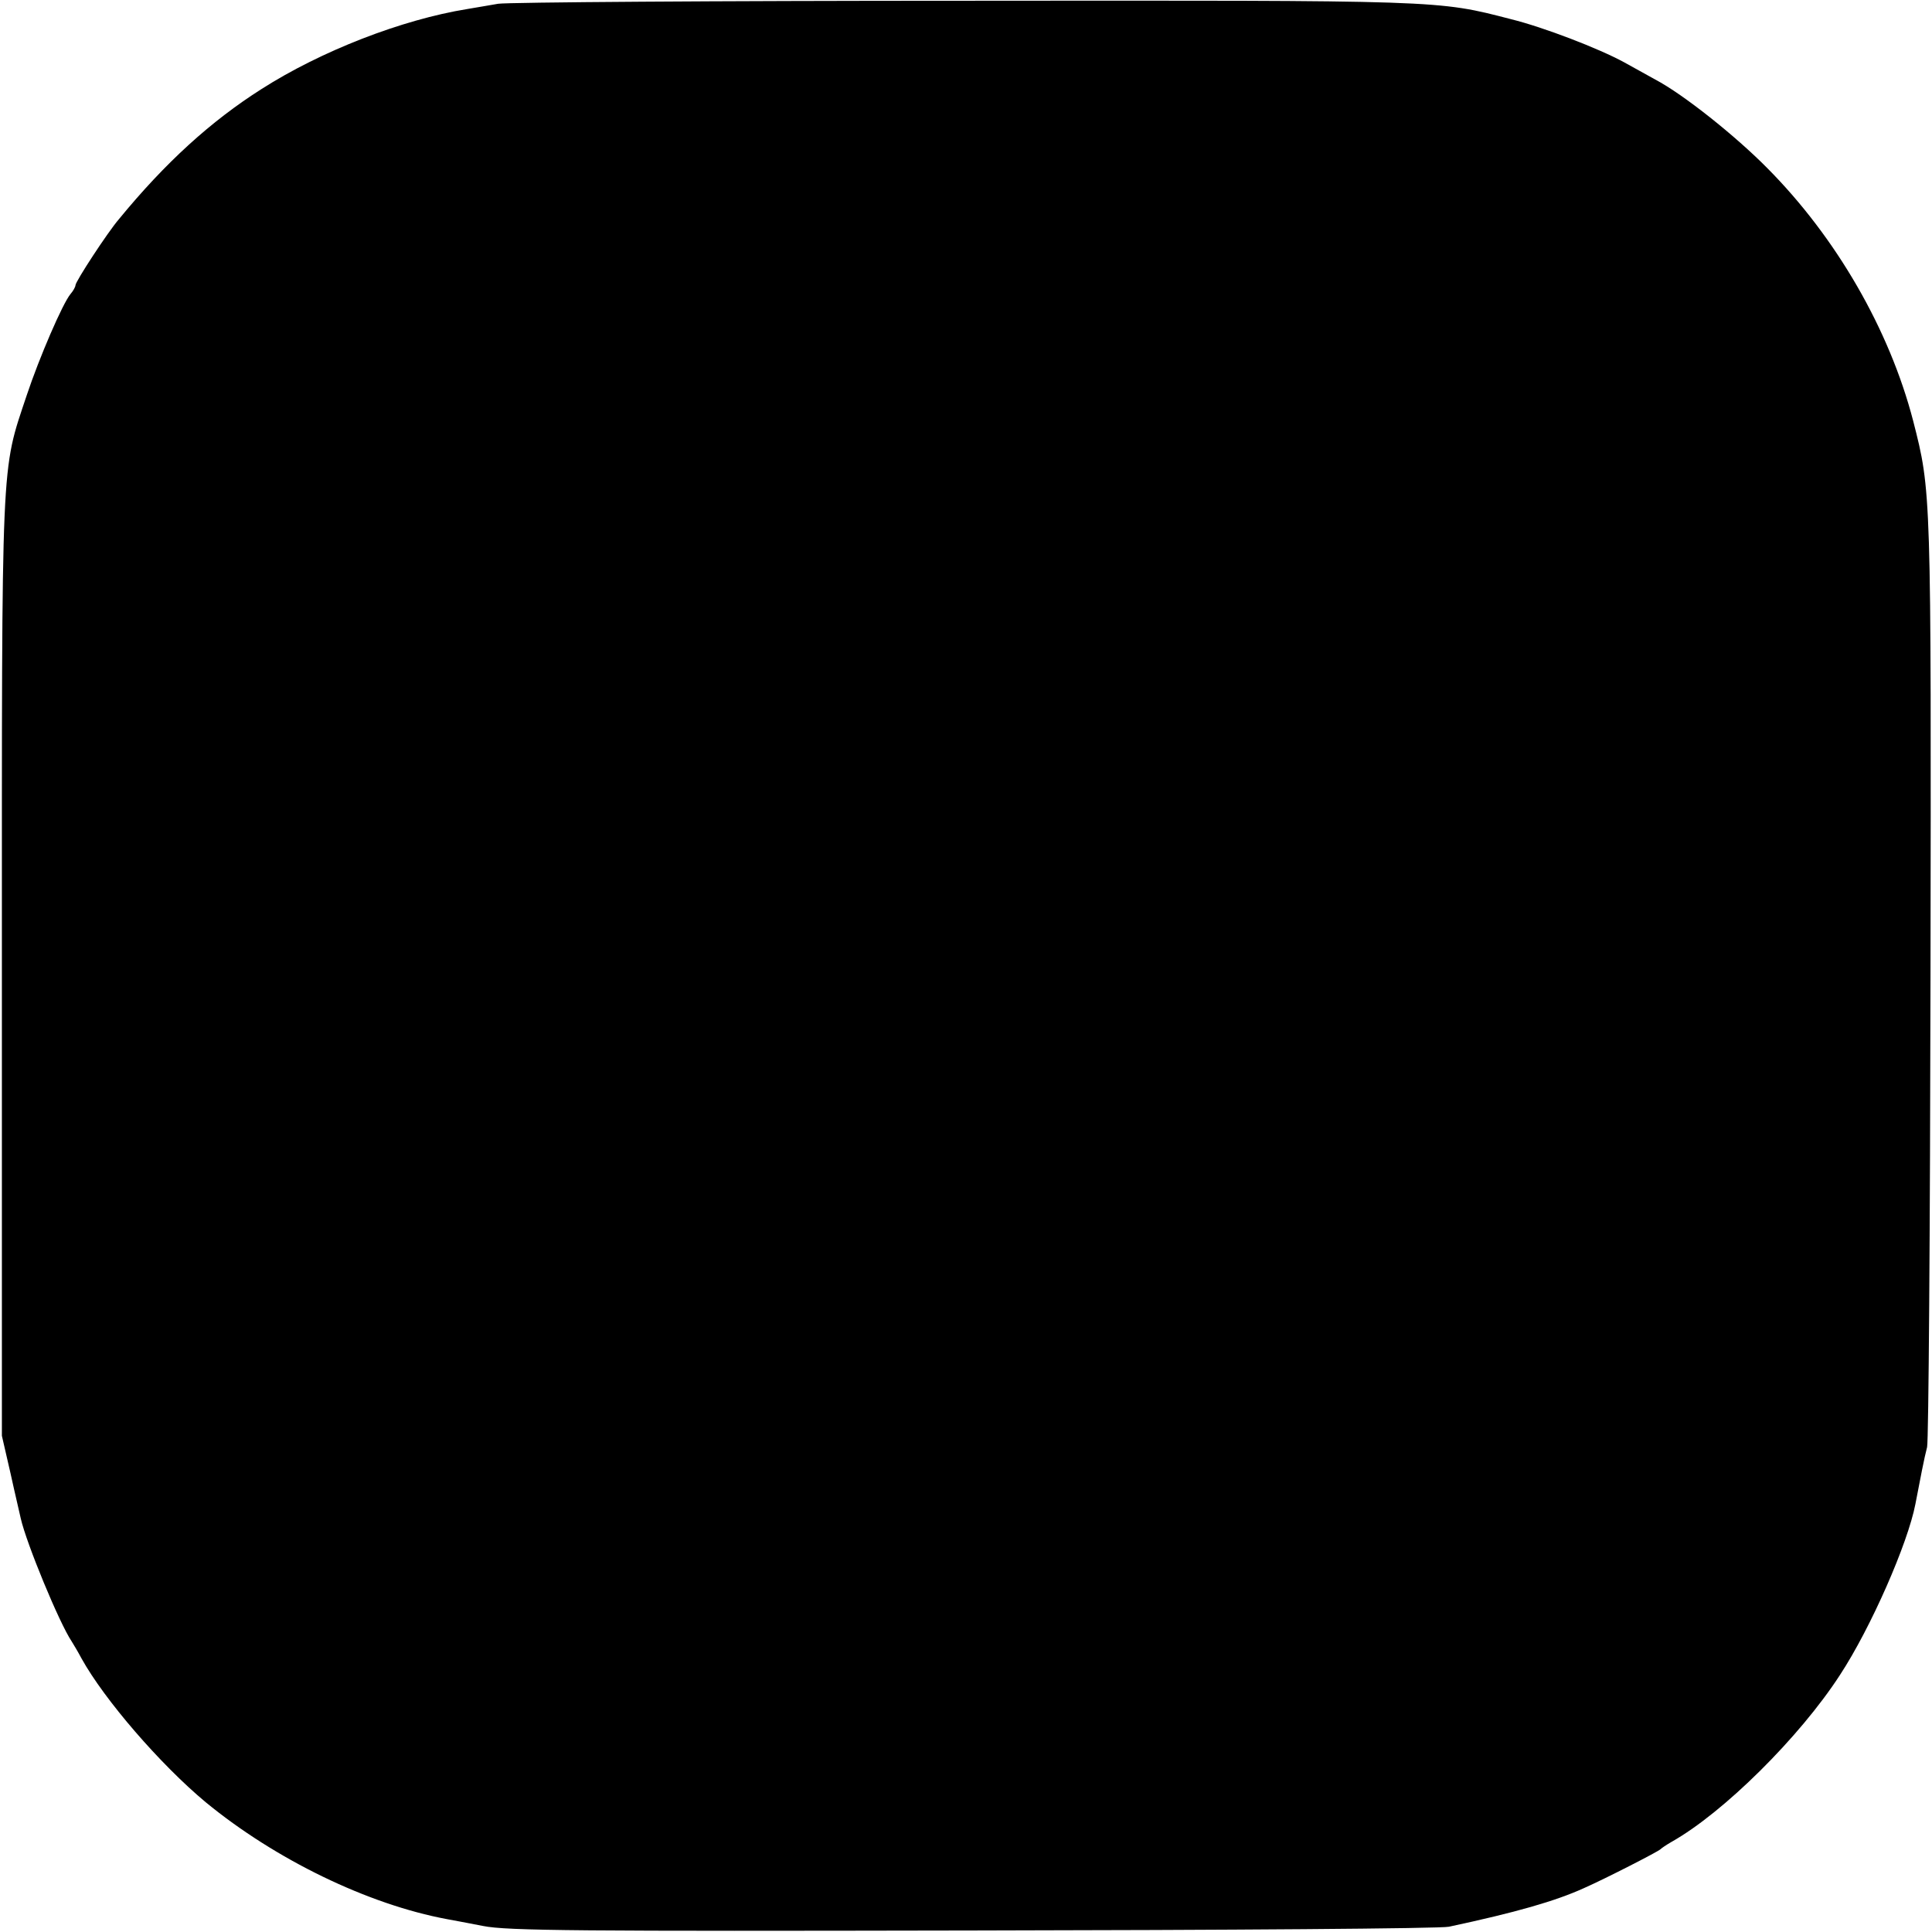 <?xml version="1.0" standalone="no"?>
<!DOCTYPE svg PUBLIC "-//W3C//DTD SVG 20010904//EN"
 "http://www.w3.org/TR/2001/REC-SVG-20010904/DTD/svg10.dtd">
<svg version="1.0" xmlns="http://www.w3.org/2000/svg"
 width="512pt" height="512pt" viewBox="0 0 512 512"
 preserveAspectRatio="xMidYMid meet">
<g transform="translate(0,512) scale(0.1,-0.1)"
fill="#000000" stroke="none">
<path d="M1320 5110 c-25 -4 -62 -11 -82 -14 -173 -28 -387 -111 -545 -212
-134 -85 -255 -195 -378 -345 -30 -35 -115 -165 -115 -175 0 -4 -6 -15 -13
-23 -21 -25 -83 -169 -116 -268 -69 -207 -66 -144 -66 -1518 l0 -1240 23 -100
c12 -55 25 -109 27 -119 15 -66 102 -277 135 -326 5 -8 17 -28 26 -45 61 -110
209 -281 329 -381 185 -152 430 -271 640 -310 11 -2 54 -10 95 -18 64 -13 259
-14 1300 -12 674 1 1241 5 1260 10 178 38 282 68 357 102 59 26 197 97 203
103 3 3 16 12 30 20 137 77 339 277 446 442 82 125 180 349 200 453 12 63 24
125 31 151 4 17 8 577 9 1245 2 1294 2 1287 -46 1475 -63 242 -204 486 -387
670 -84 85 -222 195 -296 234 -23 13 -60 33 -83 46 -68 37 -214 93 -299 114
-197 51 -178 50 -1450 49 -655 0 -1210 -4 -1235 -8z"/>
</g>
</svg>
